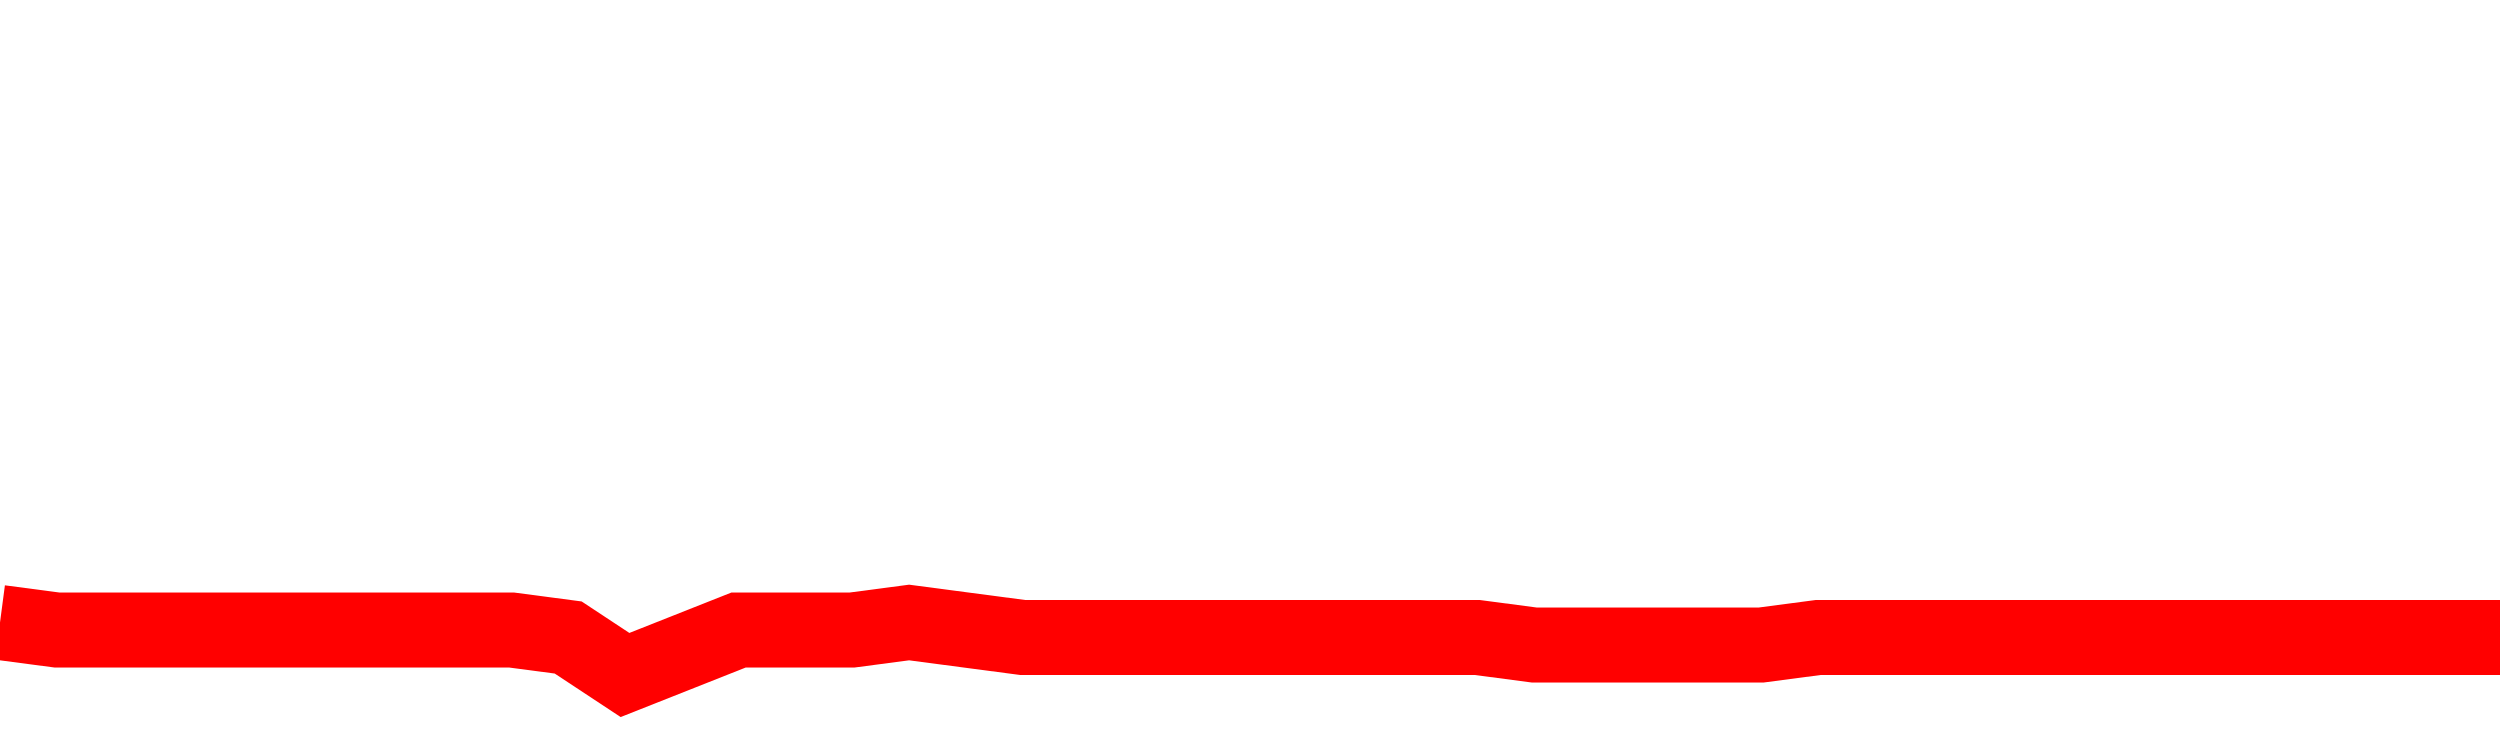<svg xmlns="http://www.w3.org/2000/svg" xmlns:xlink="http://www.w3.org/1999/xlink" viewBox="0 0 100 30" class="ranking"><path  class="rline" d="M 0 24.9 L 0 24.9 L 2.273 25.2 L 4.545 25.2 L 6.818 25.2 L 9.091 25.2 L 11.364 25.2 L 13.636 25.2 L 15.909 25.2 L 18.182 25.2 L 20.455 25.2 L 22.727 25.5 L 25 27 L 27.273 26.1 L 29.545 25.2 L 31.818 25.2 L 34.091 25.2 L 36.364 24.9 L 38.636 25.2 L 40.909 25.5 L 43.182 25.5 L 45.455 25.5 L 47.727 25.5 L 50 25.5 L 52.273 25.5 L 54.545 25.5 L 56.818 25.5 L 59.091 25.5 L 61.364 25.8 L 63.636 25.8 L 65.909 25.8 L 68.182 25.8 L 70.455 25.8 L 72.727 25.5 L 75 25.5 L 77.273 25.5 L 79.545 25.5 L 81.818 25.5 L 84.091 25.5 L 86.364 25.5 L 88.636 25.5 L 90.909 25.5 L 93.182 25.5 L 95.455 25.5 L 97.727 25.5 L 100 25.5" fill="none" stroke-width="3" stroke="red"></path></svg>